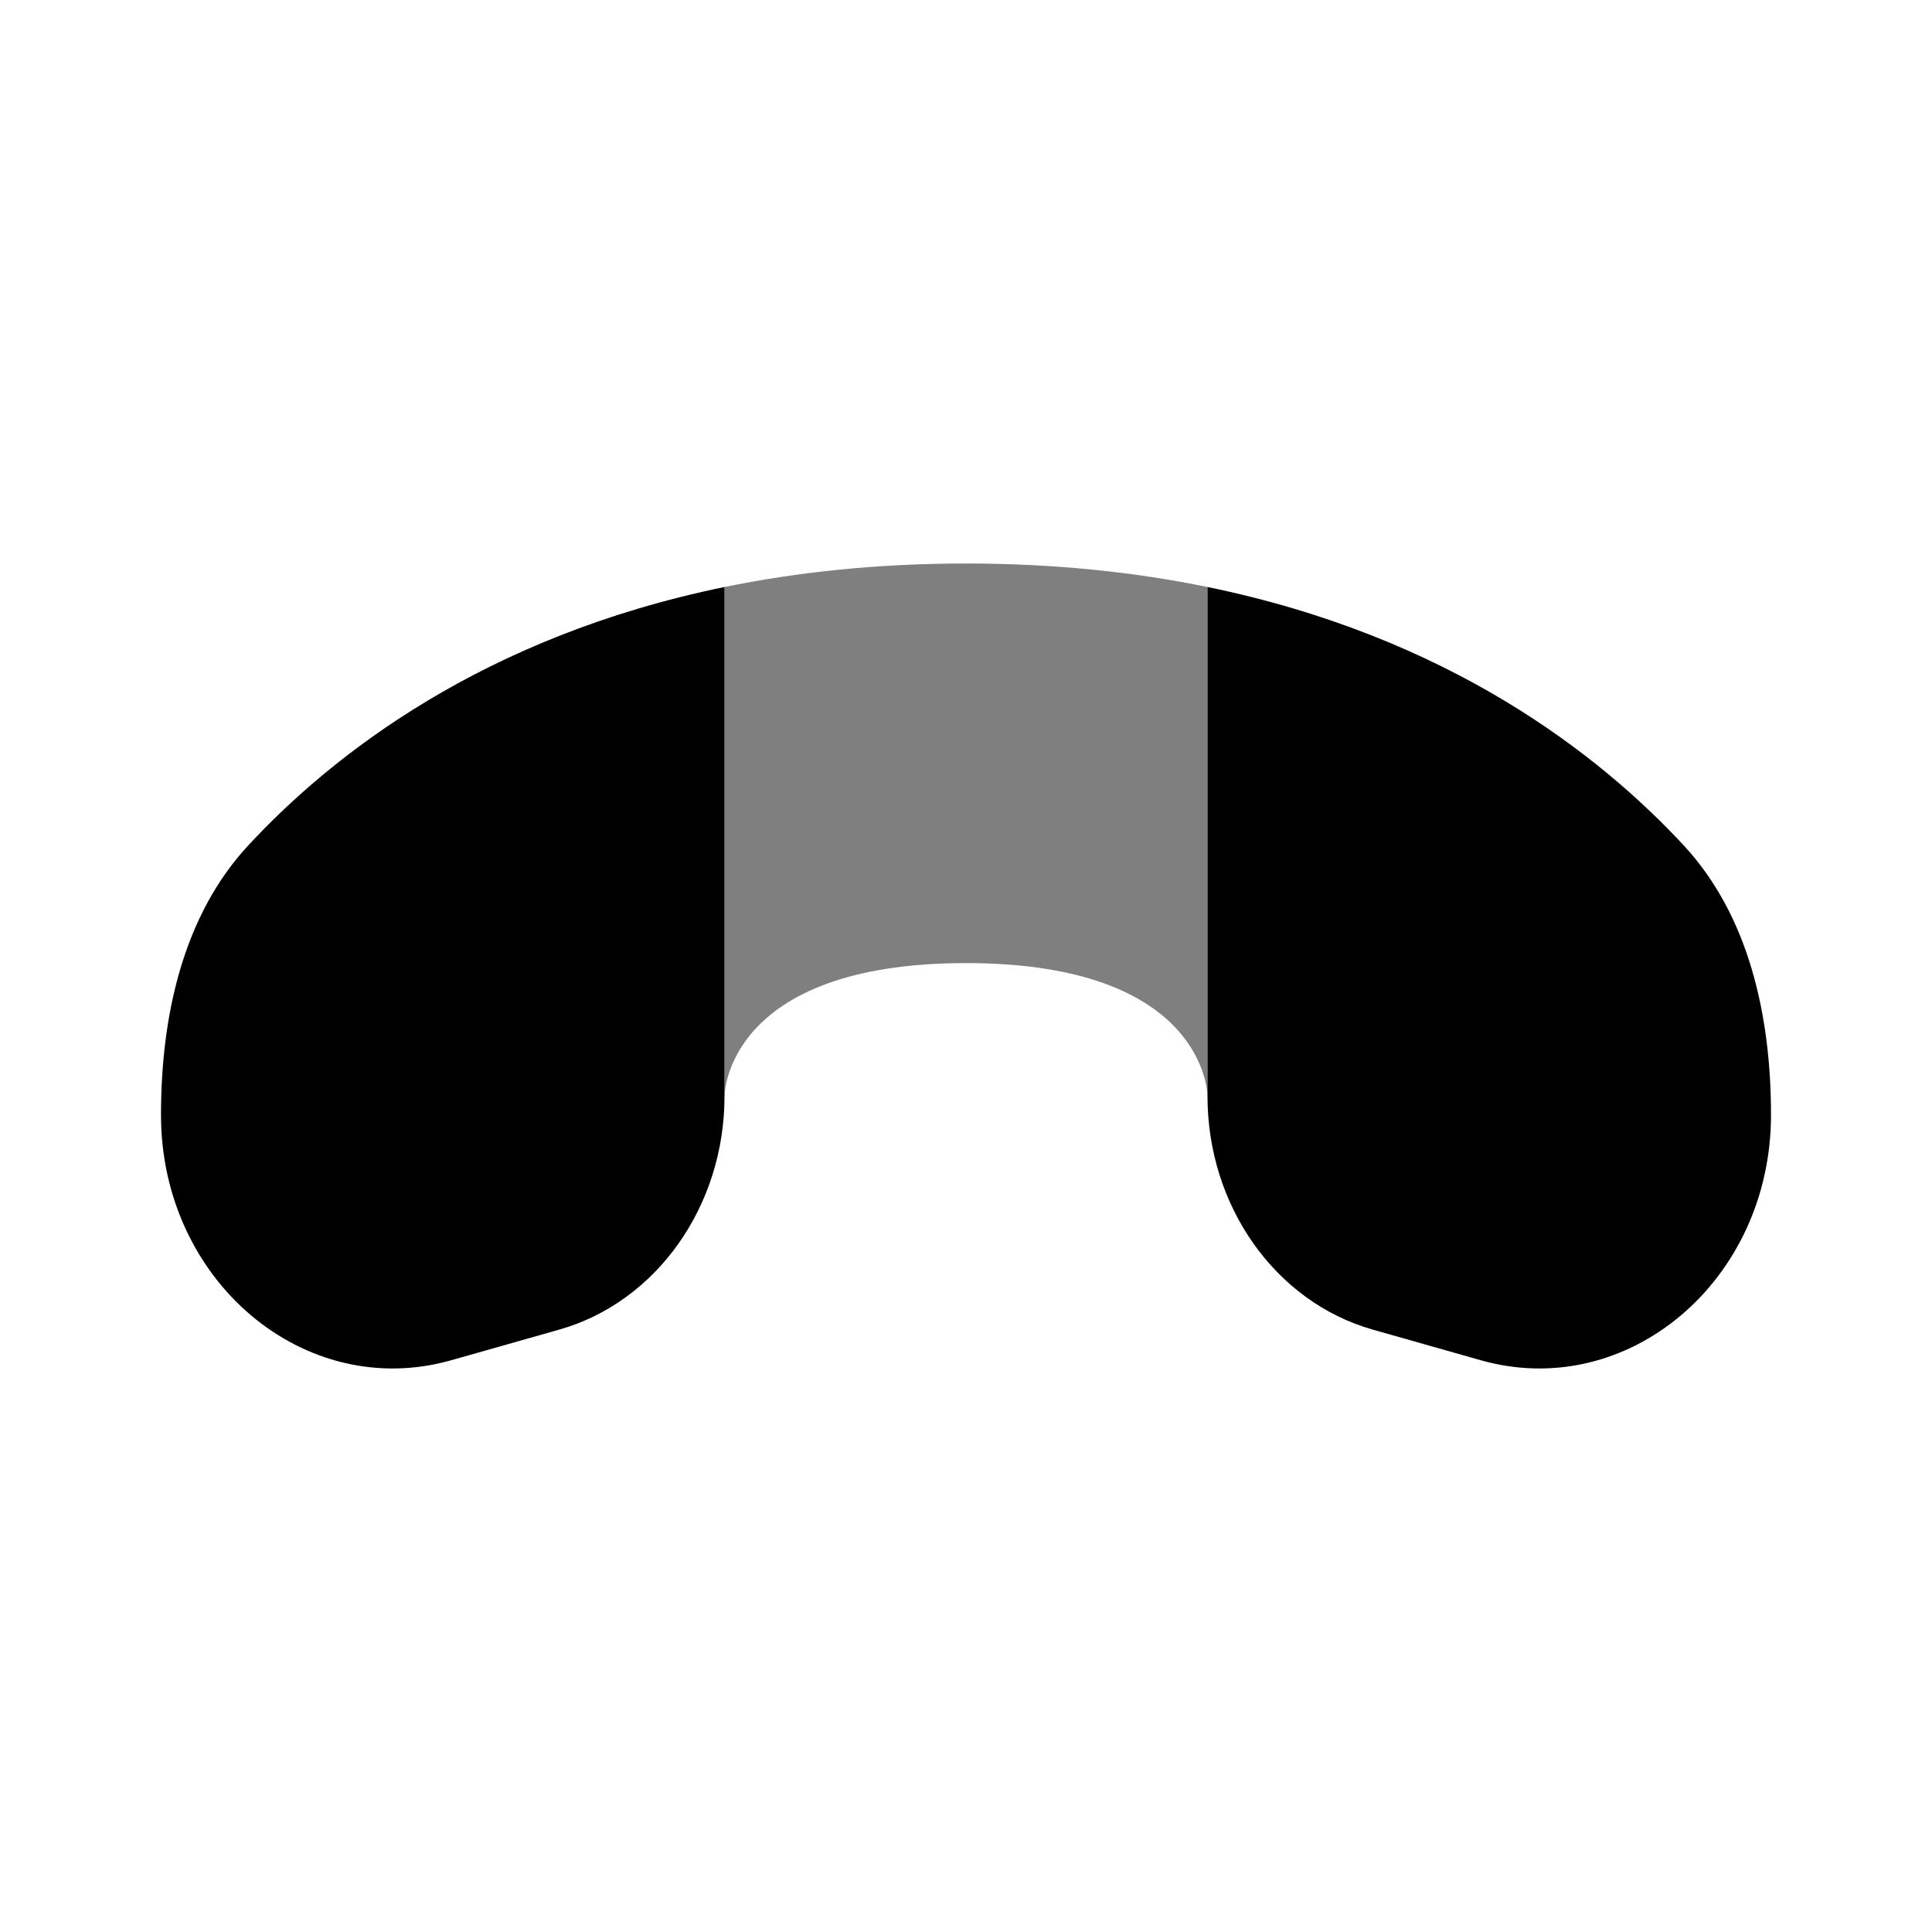 <svg width="24" height="24" viewBox="0 0 24 24" fill="none" xmlns="http://www.w3.org/2000/svg">
<path fill-rule="evenodd" clip-rule="evenodd" d="M6.947 16.517L5.607 16.897C3.782 17.415 2 15.91 2 13.85C2 12.613 2.277 11.373 3.083 10.503C4.128 9.376 6 7.908 9 7.292V13.618C9 14.983 8.156 16.174 6.947 16.517ZM15 13.618C15 14.983 15.844 16.174 17.053 16.517L18.393 16.897C20.218 17.415 22 15.91 22 13.85C22 12.613 21.723 11.373 20.917 10.503C19.872 9.376 18 7.908 15 7.292V13.618Z" fill="black"/>
<path opacity="0.5" d="M9 13.618C9 13.618 9 11.964 12 11.964C15 11.964 15 13.618 15 13.618V7.292C14.103 7.108 13.106 7 12 7C10.894 7 9.897 7.108 9 7.292V13.618Z" fill="black"/>
</svg>
